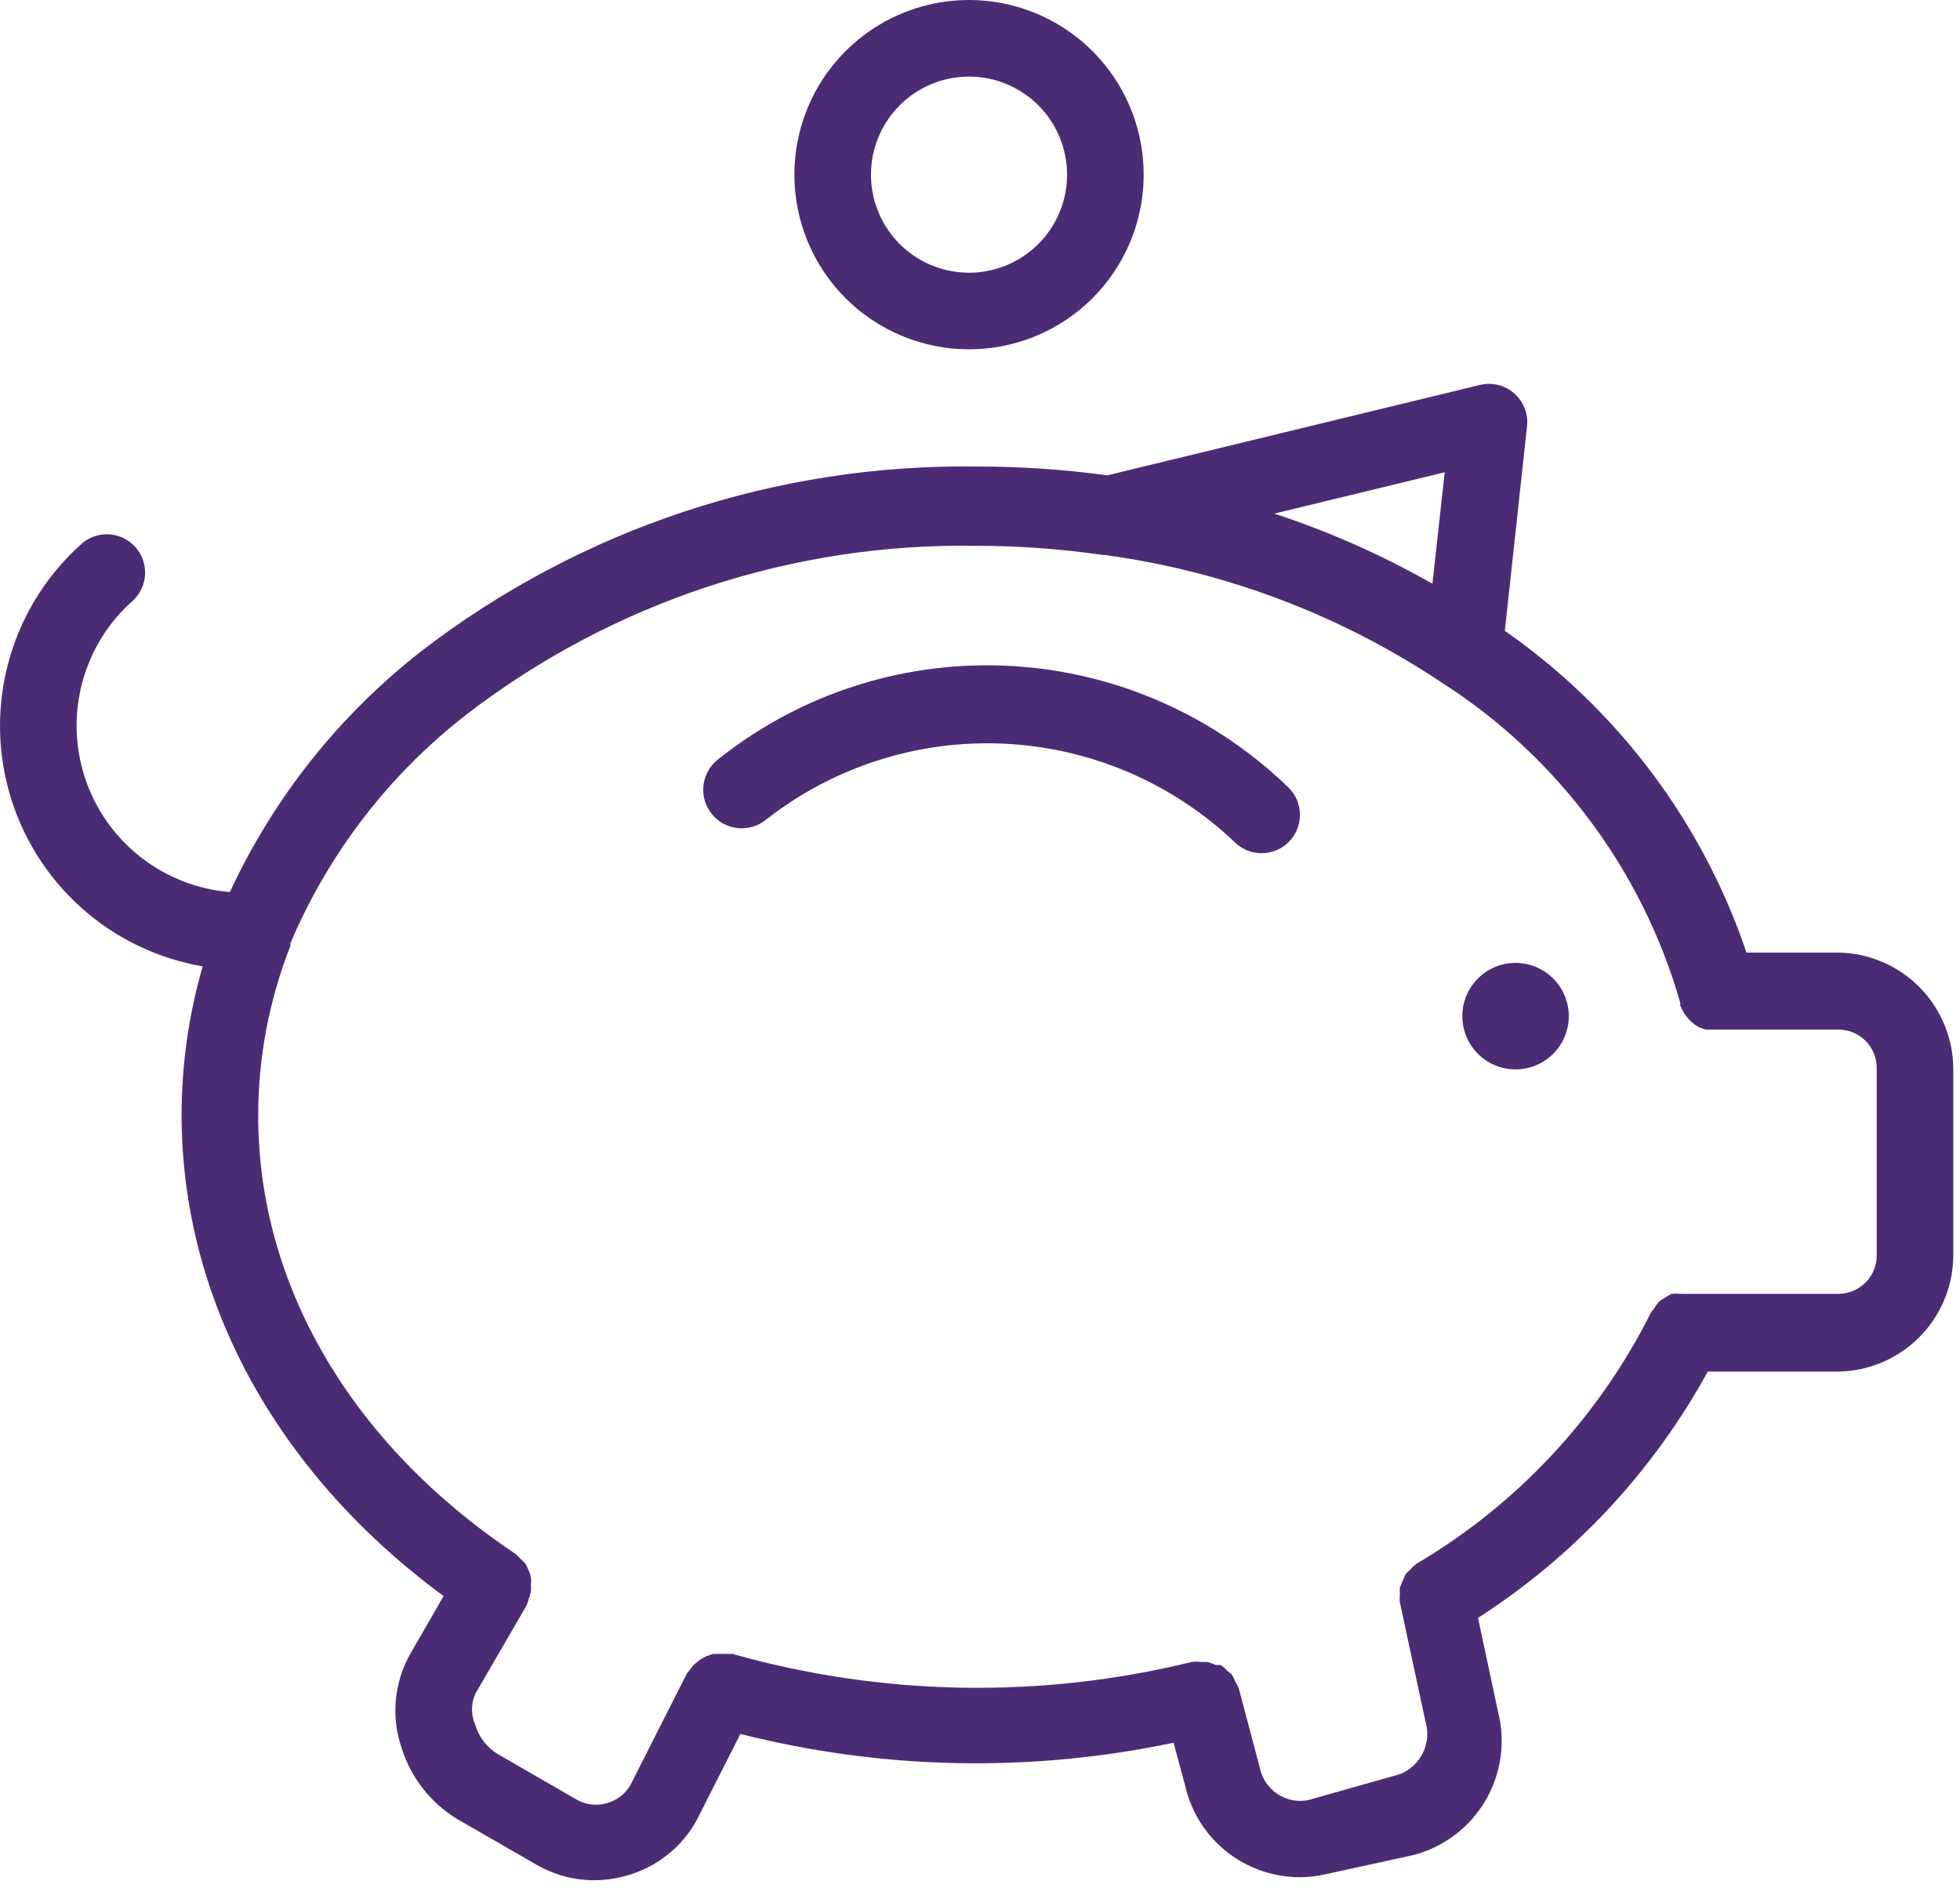 <svg width="64" height="62" viewBox="0 0 64 62" fill="none" xmlns="http://www.w3.org/2000/svg">
<path d="M60.03 31.102H57.028C55.589 26.846 52.824 23.165 49.137 20.597L49.862 13.919C49.884 13.72 49.858 13.518 49.785 13.331C49.712 13.143 49.595 12.976 49.444 12.844C49.294 12.712 49.113 12.617 48.918 12.569C48.723 12.521 48.519 12.521 48.324 12.569L36.156 15.52C34.747 15.328 33.326 15.232 31.904 15.232C25.349 15.138 18.954 17.262 13.758 21.26C11.079 23.349 8.936 26.045 7.506 29.126C6.439 29.038 5.422 28.638 4.581 27.976C3.741 27.315 3.113 26.42 2.777 25.404C2.441 24.388 2.411 23.296 2.692 22.263C2.972 21.23 3.55 20.303 4.354 19.597C4.586 19.373 4.724 19.069 4.737 18.747C4.751 18.425 4.639 18.11 4.427 17.869C4.214 17.627 3.916 17.476 3.595 17.449C3.274 17.421 2.954 17.519 2.703 17.721C1.575 18.714 0.75 20.006 0.325 21.449C-0.1 22.891 -0.108 24.424 0.301 25.87C0.71 27.317 1.521 28.618 2.639 29.624C3.756 30.629 5.136 31.298 6.618 31.552C6.162 33.129 5.93 34.763 5.93 36.404C5.93 42.432 9.031 48.097 14.484 52.112L13.383 54.025C13.129 54.482 12.973 54.988 12.925 55.509C12.878 56.03 12.94 56.556 13.108 57.051C13.409 58.035 14.064 58.873 14.946 59.403L17.51 60.878C18.087 61.215 18.743 61.392 19.411 61.391C19.749 61.389 20.085 61.343 20.411 61.253C20.905 61.124 21.367 60.895 21.769 60.581C22.171 60.267 22.505 59.875 22.75 59.428L24.176 56.614C28.807 57.786 33.645 57.885 38.32 56.901L38.695 58.289C38.886 59.142 39.361 59.904 40.043 60.45C40.725 60.995 41.573 61.292 42.447 61.291C42.716 61.29 42.984 61.261 43.247 61.203L46.161 60.566C47.146 60.307 47.989 59.668 48.505 58.789C49.021 57.91 49.167 56.862 48.912 55.876L48.262 52.824C51.394 50.812 53.974 48.047 55.765 44.783H60.03C61.02 44.767 61.965 44.367 62.665 43.667C63.365 42.967 63.765 42.022 63.781 41.032V34.916C63.782 33.915 63.388 32.955 62.686 32.241C61.984 31.527 61.03 31.118 60.03 31.102ZM47.174 15.42L46.773 19.059C45.133 18.125 43.403 17.358 41.609 16.77L47.174 15.42ZM61.28 40.994C61.28 41.326 61.148 41.644 60.914 41.878C60.679 42.113 60.361 42.245 60.03 42.245H55.027C54.969 42.24 54.91 42.24 54.852 42.245C54.761 42.234 54.669 42.234 54.577 42.245C54.439 42.32 54.305 42.403 54.177 42.495C54.114 42.563 54.06 42.639 54.014 42.72C53.973 42.767 53.935 42.817 53.902 42.87C52.191 46.279 49.534 49.123 46.248 51.061C46.175 51.116 46.108 51.179 46.048 51.249C45.994 51.294 45.944 51.345 45.898 51.399C45.829 51.542 45.767 51.688 45.711 51.837C45.705 51.907 45.705 51.978 45.711 52.049C45.7 52.141 45.7 52.233 45.711 52.324L46.548 56.214C46.648 56.552 46.617 56.916 46.462 57.233C46.307 57.55 46.039 57.797 45.711 57.927L42.709 58.777C42.358 58.843 41.994 58.767 41.699 58.565C41.404 58.364 41.2 58.053 41.133 57.702L40.446 55.113C40.418 55.048 40.384 54.985 40.346 54.925C40.313 54.838 40.271 54.754 40.221 54.675C40.174 54.63 40.124 54.588 40.071 54.55C40.007 54.48 39.936 54.417 39.858 54.363H39.695C39.604 54.318 39.507 54.284 39.408 54.263H39.22C39.12 54.251 39.02 54.251 38.92 54.263C33.979 55.473 28.809 55.382 23.913 54H23.763H23.513H23.288L23.063 54.075L22.863 54.188L22.675 54.338C22.619 54.395 22.569 54.458 22.525 54.525C22.494 54.557 22.465 54.59 22.437 54.625L20.587 58.277C20.503 58.425 20.39 58.555 20.255 58.658C20.119 58.762 19.964 58.836 19.799 58.877C19.631 58.925 19.456 58.938 19.284 58.914C19.112 58.89 18.946 58.831 18.798 58.74L16.222 57.252C15.885 57.037 15.636 56.709 15.522 56.326C15.449 56.165 15.412 55.99 15.412 55.813C15.412 55.636 15.449 55.462 15.522 55.301L17.198 52.412C17.224 52.347 17.245 52.28 17.26 52.212C17.293 52.135 17.318 52.056 17.335 51.974C17.343 51.895 17.343 51.816 17.335 51.736C17.361 51.578 17.335 51.416 17.26 51.274C17.233 51.2 17.2 51.129 17.16 51.061C17.108 50.997 17.049 50.938 16.985 50.886C16.939 50.832 16.889 50.782 16.835 50.736C11.495 47.172 8.431 41.982 8.431 36.429C8.43 34.533 8.787 32.654 9.481 30.889V30.802C10.734 27.844 12.728 25.26 15.272 23.298C20.028 19.654 25.876 17.724 31.867 17.821C33.256 17.821 34.644 17.921 36.019 18.121H36.081C40.014 18.657 43.773 20.081 47.074 22.285C50.858 24.704 53.629 28.422 54.865 32.74C54.865 32.74 54.865 32.74 54.865 32.828C54.895 32.906 54.932 32.982 54.977 33.053C55.098 33.257 55.271 33.425 55.477 33.541L55.69 33.616H55.953H60.03C60.361 33.616 60.679 33.747 60.914 33.982C61.148 34.216 61.28 34.535 61.28 34.866V40.994Z" fill="#4B2C74"/>
<path d="M32.267 21.723C29.053 21.712 25.933 22.802 23.425 24.812C23.167 25.022 23.002 25.327 22.968 25.659C22.934 25.991 23.033 26.323 23.244 26.581C23.455 26.84 23.759 27.004 24.091 27.038C24.423 27.072 24.755 26.973 25.014 26.762C27.231 25.026 30 24.145 32.813 24.283C35.627 24.421 38.296 25.567 40.333 27.513C40.452 27.626 40.592 27.715 40.746 27.774C40.899 27.833 41.063 27.861 41.227 27.858C41.391 27.853 41.553 27.817 41.703 27.75C41.854 27.684 41.989 27.588 42.103 27.469C42.216 27.35 42.305 27.21 42.364 27.056C42.423 26.903 42.451 26.74 42.447 26.575C42.443 26.411 42.407 26.249 42.34 26.099C42.274 25.948 42.178 25.813 42.059 25.7C39.431 23.159 35.922 21.733 32.267 21.723Z" fill="#4B2C74"/>
<path d="M49.487 34.916C50.447 34.916 51.226 34.138 51.226 33.178C51.226 32.218 50.447 31.439 49.487 31.439C48.527 31.439 47.749 32.218 47.749 33.178C47.749 34.138 48.527 34.916 49.487 34.916Z" fill="#4B2C74"/>
<path d="M31.642 11.405C32.769 11.405 33.872 11.071 34.81 10.444C35.748 9.818 36.478 8.927 36.91 7.885C37.342 6.843 37.455 5.696 37.235 4.59C37.015 3.484 36.471 2.468 35.674 1.67C34.876 0.873 33.86 0.33 32.754 0.11C31.648 -0.11 30.501 0.002 29.459 0.434C28.417 0.866 27.527 1.597 26.9 2.534C26.273 3.472 25.939 4.575 25.939 5.703C25.939 7.215 26.54 8.666 27.609 9.735C28.679 10.804 30.129 11.405 31.642 11.405ZM31.642 2.501C32.275 2.501 32.894 2.689 33.42 3.041C33.947 3.392 34.357 3.892 34.599 4.477C34.842 5.062 34.905 5.706 34.782 6.327C34.658 6.948 34.353 7.519 33.905 7.966C33.458 8.414 32.887 8.719 32.266 8.843C31.645 8.966 31.001 8.903 30.416 8.66C29.831 8.418 29.331 8.008 28.98 7.481C28.628 6.955 28.44 6.336 28.44 5.703C28.44 4.854 28.777 4.039 29.378 3.439C29.978 2.838 30.793 2.501 31.642 2.501Z" fill="#4B2C74"/>
</svg>
